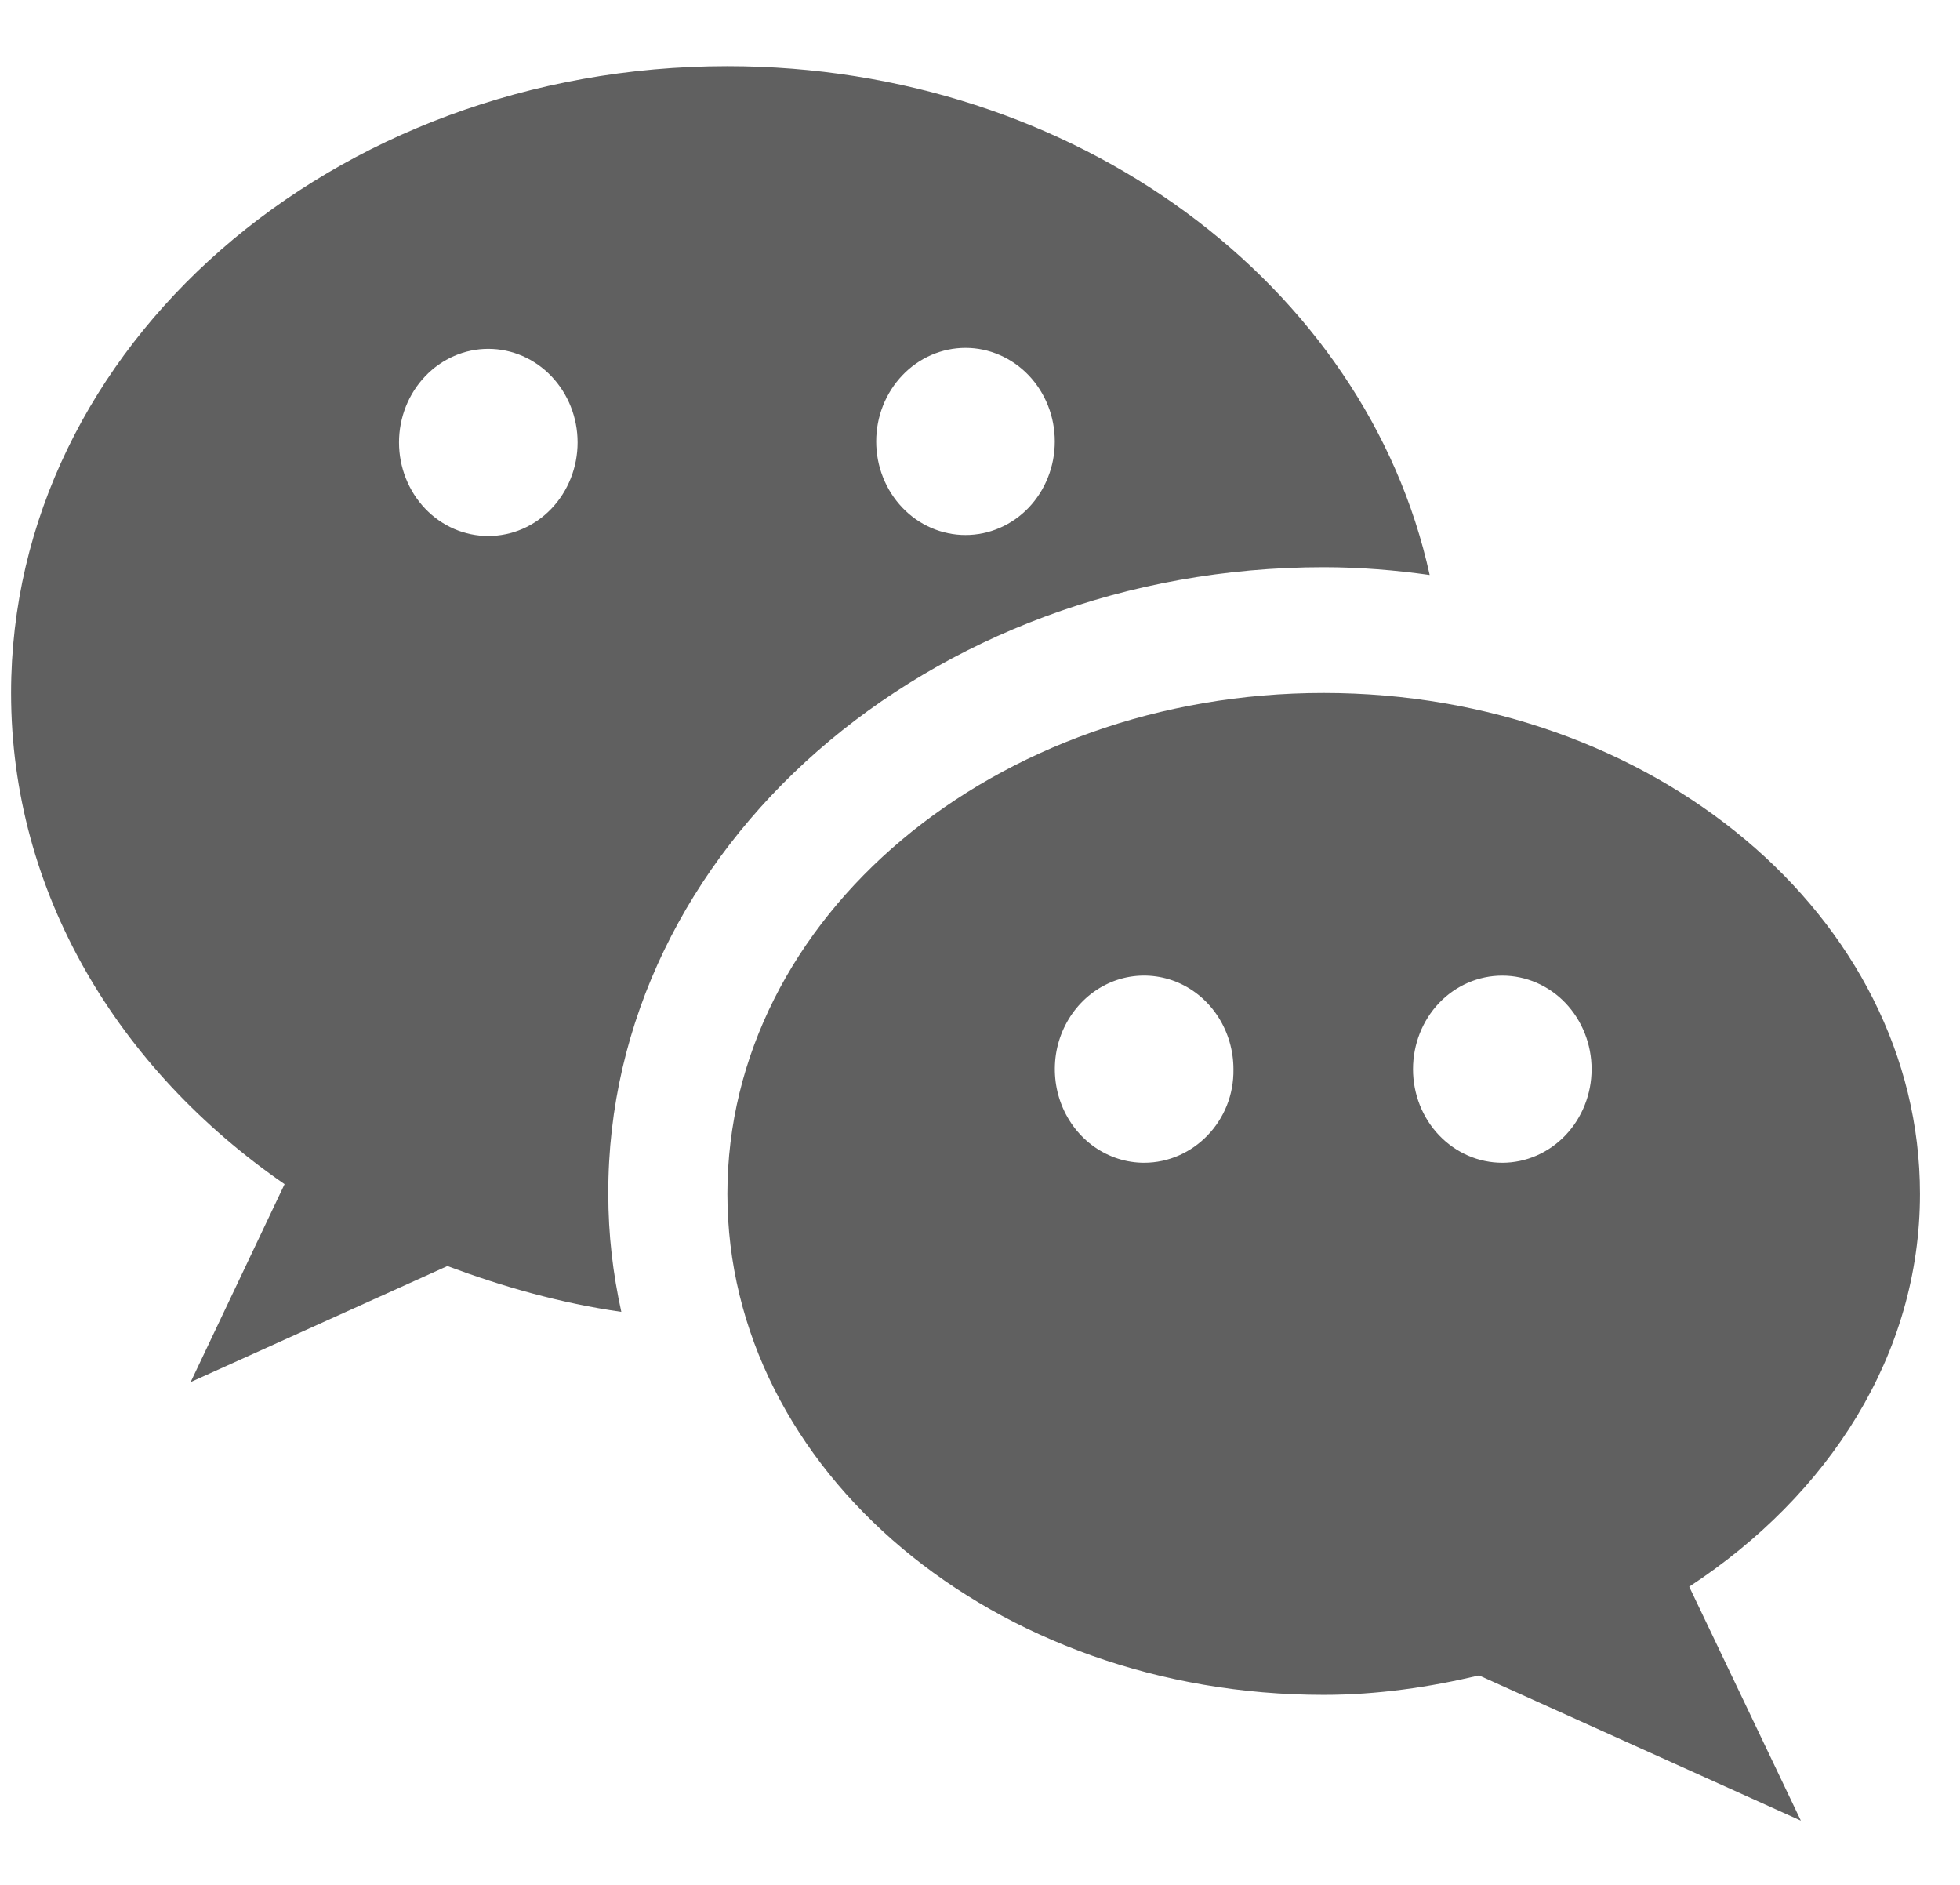 <svg width="26" height="25" viewBox="0 0 26 25" fill="none" xmlns="http://www.w3.org/2000/svg">
<g clip-path="url(#clip0_2143_103)">
<path d="M17.559 7.523C18.04 7.523 18.509 7.562 18.965 7.626C18.126 3.787 14.276 0.878 9.649 0.878C4.404 0.878 0.147 4.601 0.147 9.191C0.147 11.841 1.566 14.181 3.775 15.706L2.529 18.331L5.935 16.792C6.663 17.064 7.428 17.283 8.242 17.4C8.131 16.895 8.069 16.378 8.069 15.835C8.057 11.259 12.314 7.523 17.559 7.523ZM12.808 4.614C12.963 4.614 13.117 4.646 13.261 4.709C13.405 4.771 13.536 4.863 13.646 4.978C13.755 5.093 13.843 5.23 13.902 5.38C13.962 5.531 13.992 5.692 13.992 5.855C13.992 6.018 13.962 6.18 13.902 6.33C13.843 6.481 13.755 6.618 13.646 6.733C13.536 6.848 13.405 6.94 13.261 7.002C13.117 7.064 12.963 7.096 12.808 7.096C12.494 7.096 12.192 6.966 11.97 6.733C11.748 6.5 11.623 6.185 11.623 5.855C11.623 5.526 11.748 5.211 11.97 4.978C12.192 4.745 12.494 4.614 12.808 4.614ZM6.477 7.109C6.163 7.109 5.862 6.979 5.64 6.746C5.418 6.513 5.293 6.197 5.293 5.868C5.293 5.539 5.418 5.224 5.64 4.991C5.862 4.758 6.163 4.627 6.477 4.627C6.792 4.627 7.093 4.758 7.315 4.991C7.537 5.224 7.662 5.539 7.662 5.868C7.662 6.197 7.537 6.513 7.315 6.746C7.093 6.979 6.792 7.109 6.477 7.109Z" fill="#606060"/>
<path d="M25.469 15.835C25.469 12.164 21.927 9.191 17.559 9.191C13.191 9.191 9.649 12.164 9.649 15.835C9.649 19.507 13.191 22.48 17.559 22.48C18.274 22.48 18.966 22.377 19.62 22.222L23.889 24.148L22.408 21.045C24.259 19.83 25.469 17.968 25.469 15.835ZM15.177 15.422C14.943 15.422 14.714 15.349 14.519 15.213C14.324 15.076 14.172 14.882 14.083 14.656C13.993 14.429 13.97 14.179 14.015 13.939C14.061 13.698 14.174 13.477 14.34 13.303C14.505 13.13 14.716 13.011 14.946 12.963C15.176 12.916 15.414 12.94 15.631 13.034C15.847 13.128 16.032 13.287 16.162 13.491C16.292 13.695 16.362 13.935 16.362 14.181C16.374 14.866 15.831 15.422 15.177 15.422ZM19.928 15.422C19.614 15.422 19.313 15.291 19.09 15.058C18.868 14.825 18.744 14.51 18.744 14.181C18.744 13.852 18.868 13.536 19.09 13.303C19.313 13.07 19.614 12.94 19.928 12.94C20.242 12.94 20.544 13.07 20.766 13.303C20.988 13.536 21.113 13.852 21.113 14.181C21.113 14.51 20.988 14.825 20.766 15.058C20.544 15.291 20.242 15.422 19.928 15.422Z" fill="#606060"/>
</g>
<defs>
<clipPath id="clip0_2143_103">
<rect width="26" height="25" fill="white"/>
</clipPath>
</defs>
</svg>
